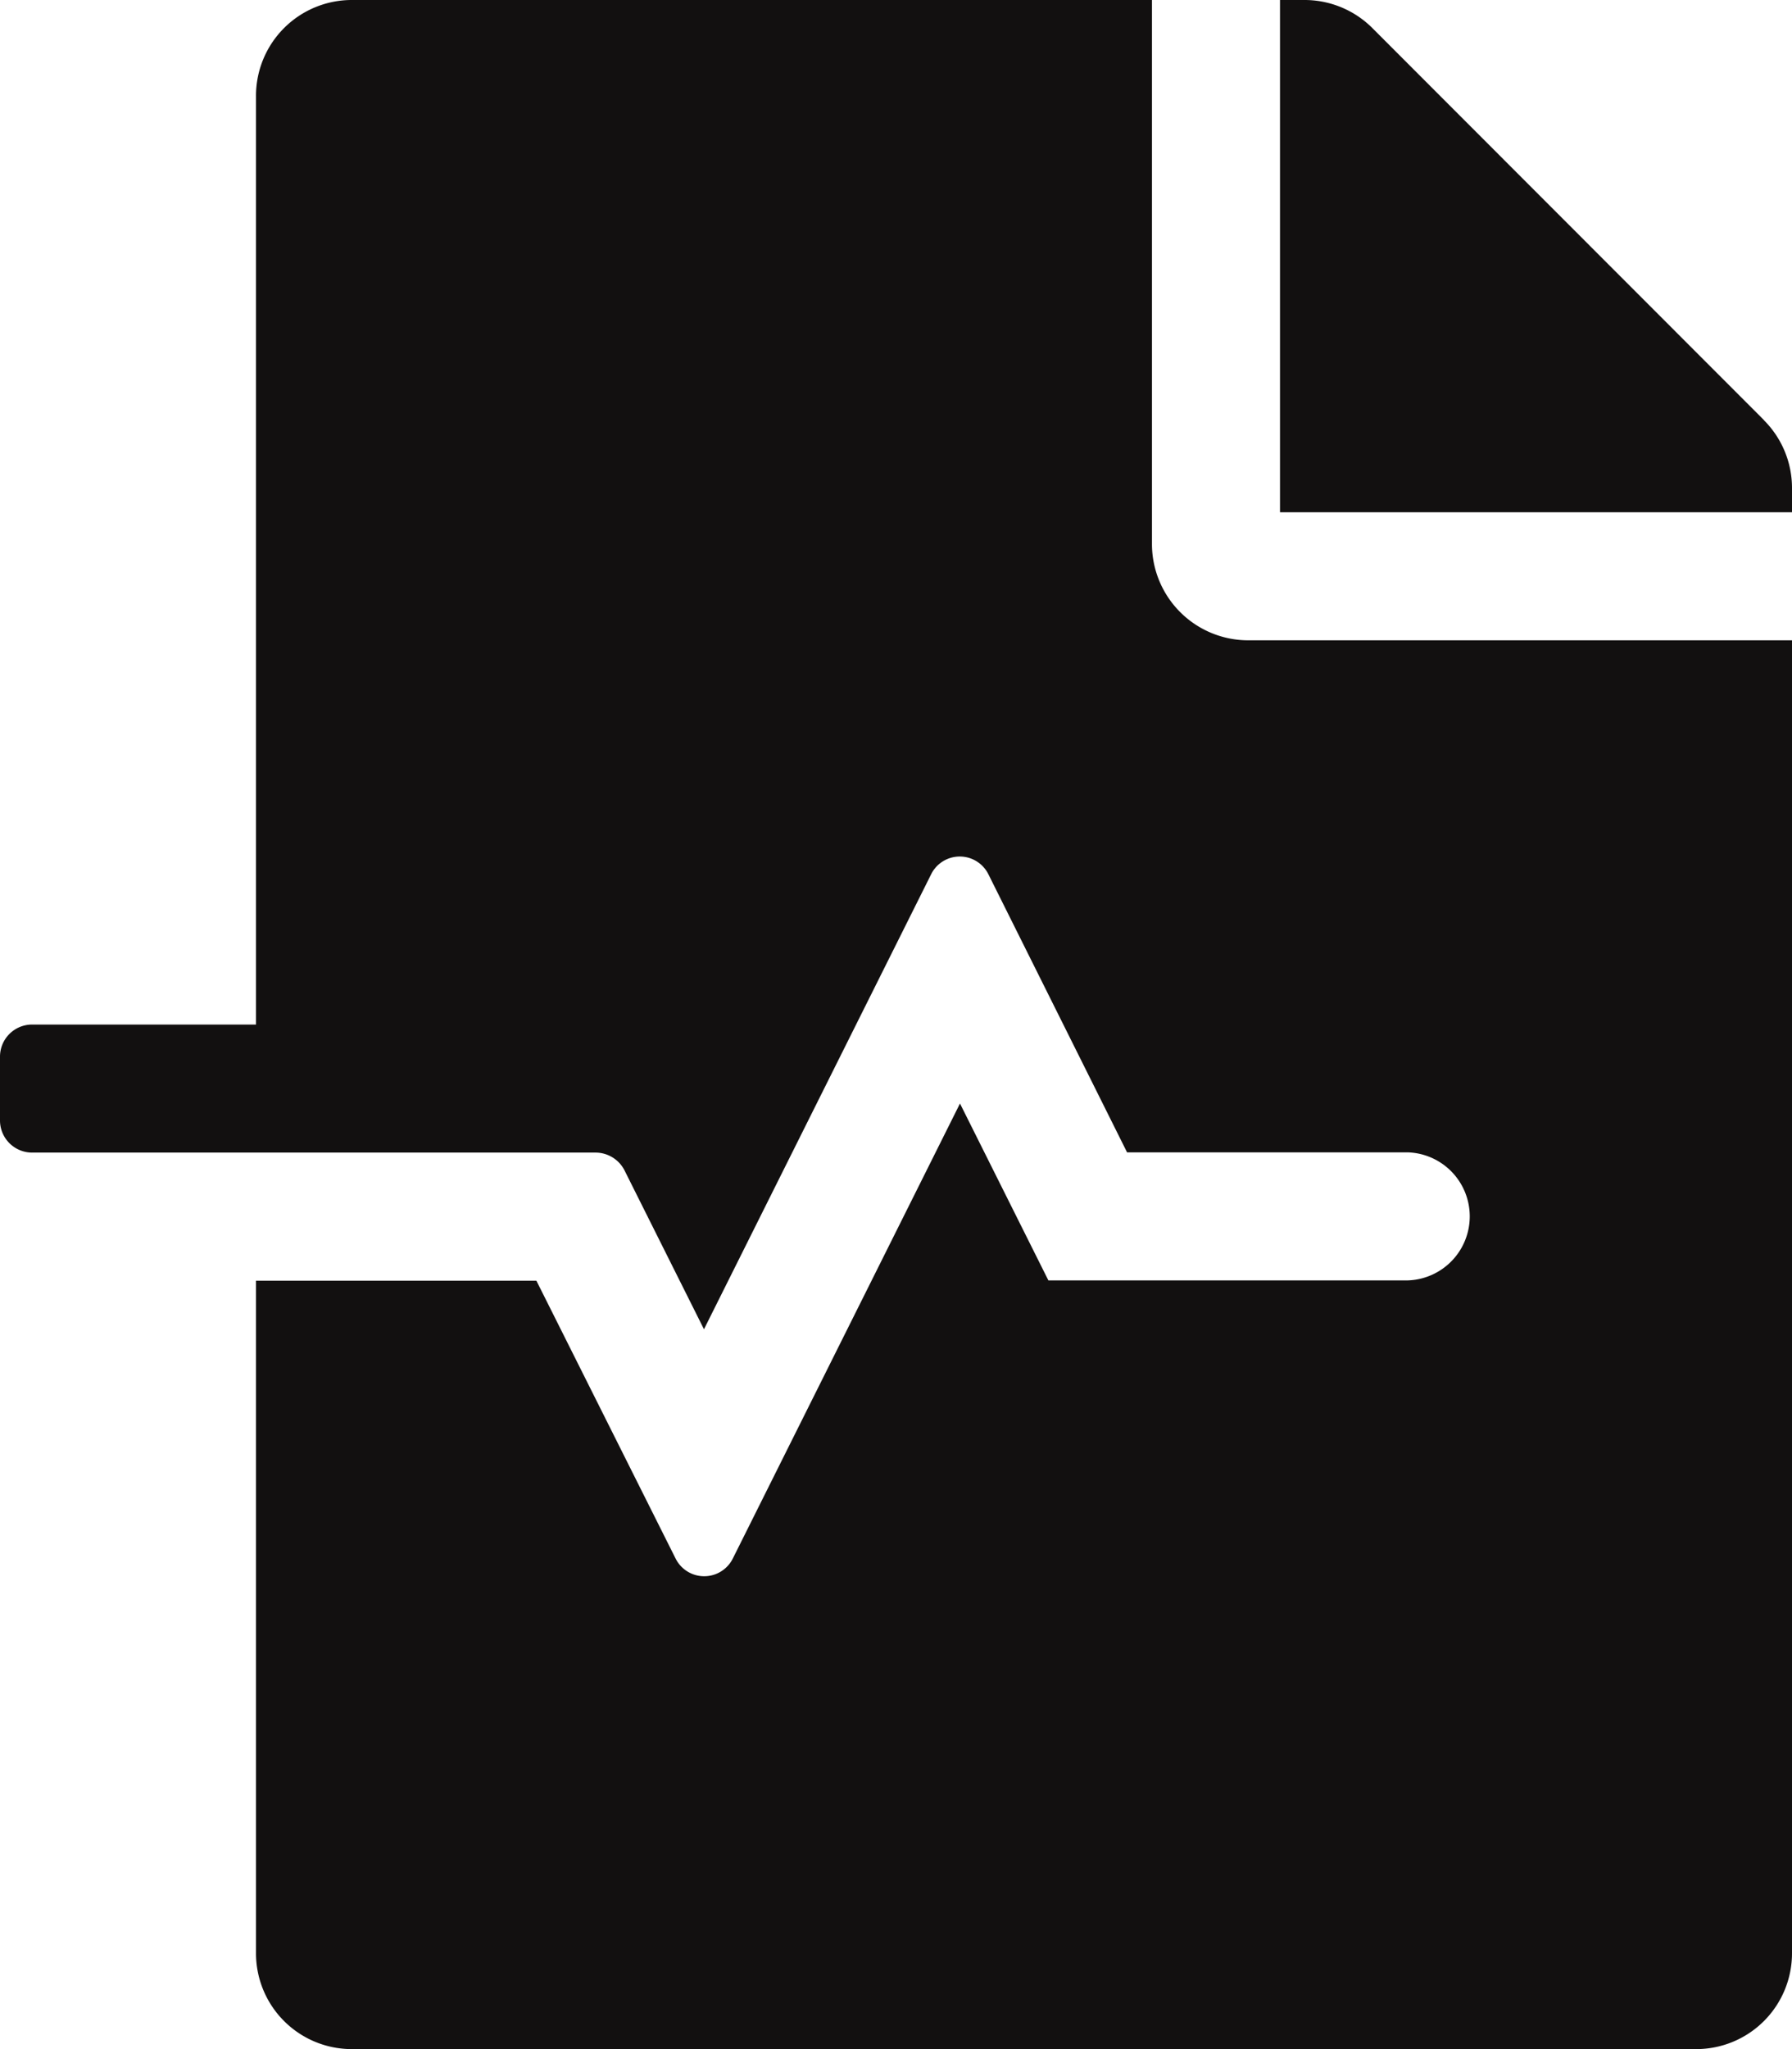 <svg xmlns="http://www.w3.org/2000/svg" width="24.549" height="28.056" viewBox="0 0 24.549 28.056">
  <path id="Medical" d="M15.781,7.452V0H4.822A1.312,1.312,0,0,0,3.507,1.315V14.028H.438A.44.44,0,0,0,0,14.466v.877a.44.44,0,0,0,.438.438H8.159a.447.447,0,0,1,.395.241L9.644,18.2l3.112-6.23a.438.438,0,0,1,.784,0l1.9,3.808h3.847a.877.877,0,0,1,0,1.753H14.362l-1.211-2.422-3.112,6.23a.438.438,0,0,1-.784,0L7.348,17.535H3.507v9.206a1.312,1.312,0,0,0,1.315,1.315H23.234a1.312,1.312,0,0,0,1.315-1.315V8.767H17.1A1.319,1.319,0,0,1,15.781,7.452Zm8.384-1.7L18.8.384A1.314,1.314,0,0,0,17.869,0h-.334V7.014h7.014V6.68A1.311,1.311,0,0,0,24.165,5.754Z" fill="#121010"/>
</svg>
